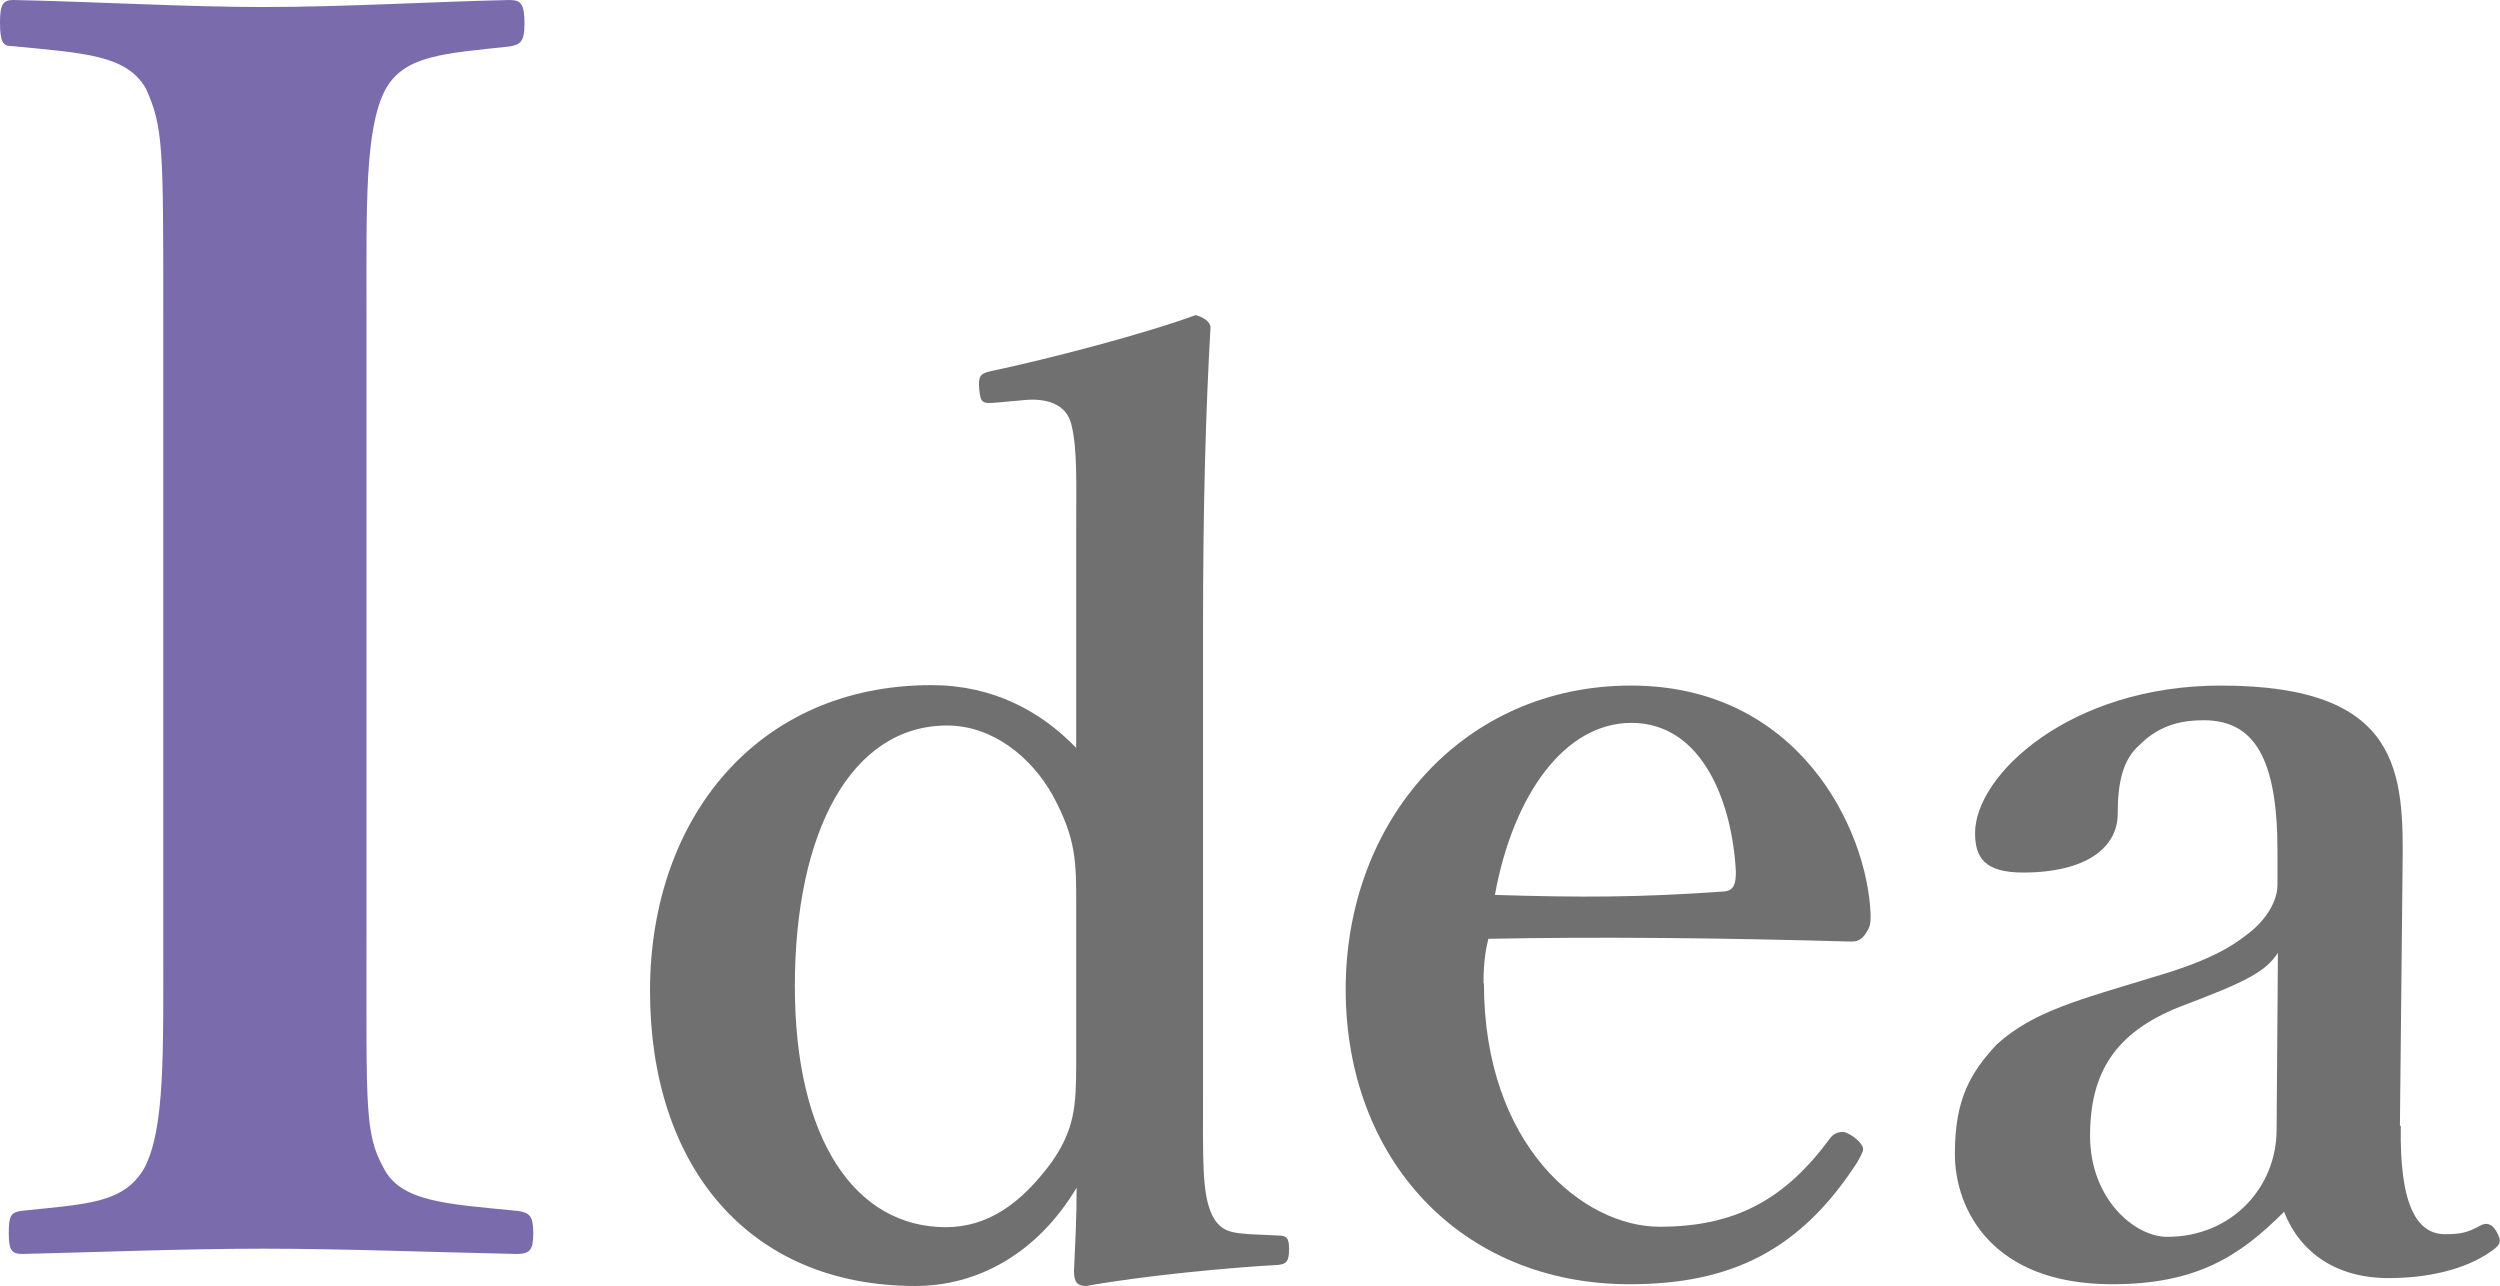 <svg viewBox="0 0 56.96 29.3" xmlns="http://www.w3.org/2000/svg"><path d="m8.35 21.36c0 3.92-.04 4.47.39 5.25.39.78 1.45.82 3.06.98.27.04.35.12.35.51s-.08.47-.39.47c-1.92-.04-3.96-.12-5.76-.12s-3.76.08-5.49.12c-.24 0-.31-.08-.31-.47s.04-.47.27-.51c1.49-.16 2.35-.16 2.82-.98.47-.9.43-2.59.43-5.25v-14.23c0-3.76 0-4.23-.39-5.1-.43-.78-1.41-.82-3.06-.98-.2 0-.27-.08-.27-.55 0-.42.08-.5.31-.5 1.88.04 3.96.16 5.68.16 1.84 0 3.84-.12 5.61-.16.27 0 .35.08.35.55 0 .43-.12.47-.35.51-1.49.16-2.39.2-2.82.98-.47.9-.43 2.63-.43 5.1v14.23z" fill="#796bac"/><g fill="#717071"><path d="m24.52 12.08c0-1.06.03-1.85-.11-2.41-.11-.45-.53-.59-1.01-.56l-.67.06c-.34.03-.39.03-.42-.31s.06-.36.34-.42c1.18-.25 3.36-.81 4.59-1.26.14.03.34.14.34.28-.11 1.93-.17 4.09-.17 6.8v10.5c0 1.65-.03 2.41.2 2.91.2.42.5.42.87.45l.64.03c.2 0 .25.06.25.31 0 .28-.06.34-.25.36-1.12.06-3.11.25-4.37.48-.2 0-.28-.08-.28-.34.03-.67.06-1.2.06-1.9-.92 1.54-2.3 2.24-3.67 2.24-3.84 0-6.05-2.77-6.05-6.72s2.46-6.97 6.41-6.97c1.4 0 2.49.59 3.3 1.43zm0 8.51c0-.95 0-1.48-.53-2.46-.48-.87-1.37-1.6-2.41-1.6-2.18 0-3.47 2.41-3.47 5.94s1.4 5.49 3.44 5.49c.95 0 1.71-.53 2.41-1.48.53-.76.56-1.29.56-2.27v-3.61z"/><path d="m33.81 22.41c0 3.7 2.27 5.54 4 5.54s2.86-.62 3.89-2.02c.08-.11.2-.14.28-.14s.17.06.25.11c.11.08.22.2.22.28 0 .06-.06.17-.14.31-1.29 1.99-2.86 2.77-5.18 2.77-3.86 0-6.47-2.86-6.47-6.72s2.69-6.92 6.5-6.92 5.38 3.25 5.46 5.21c0 .22 0 .28-.14.48-.14.17-.25.14-.42.14-2.83-.08-5.66-.11-8.15-.06-.06.25-.11.53-.11 1.01zm5.49-2.1c.22-.03.25-.2.25-.45-.08-1.57-.76-3.39-2.38-3.39-1.51 0-2.69 1.62-3.11 3.92 1.96.06 3.28.06 5.24-.08z"/><path d="m54.7 25.66c-.03 1.79.36 2.46 1.01 2.46.34 0 .5-.03.81-.2.11-.06.25-.06.36.14s.11.28-.08.42c-.48.36-1.29.64-2.38.64-1.2 0-2.02-.59-2.38-1.51-1.01 1.01-1.99 1.65-3.92 1.65-2.74 0-3.58-1.71-3.58-2.97s.36-1.85.95-2.49c.84-.76 1.85-1.01 3.58-1.54 1.23-.36 1.76-.67 2.18-1.01.36-.28.64-.7.64-1.09v-.78c0-2.1-.53-2.97-1.68-2.97-.45 0-.98.08-1.46.56-.39.34-.5.87-.5 1.57 0 .76-.7 1.34-2.16 1.34-.87 0-1.09-.34-1.09-.9 0-1.32 2.16-3.36 5.6-3.36 4.12 0 4.17 1.99 4.14 4.17l-.06 5.85zm-2.8-3.95c-.28.42-.67.64-2.24 1.23-1.48.59-2.04 1.51-2.04 2.94s1.01 2.3 1.76 2.3c1.46 0 2.49-1.12 2.49-2.44z"/></g></svg>
